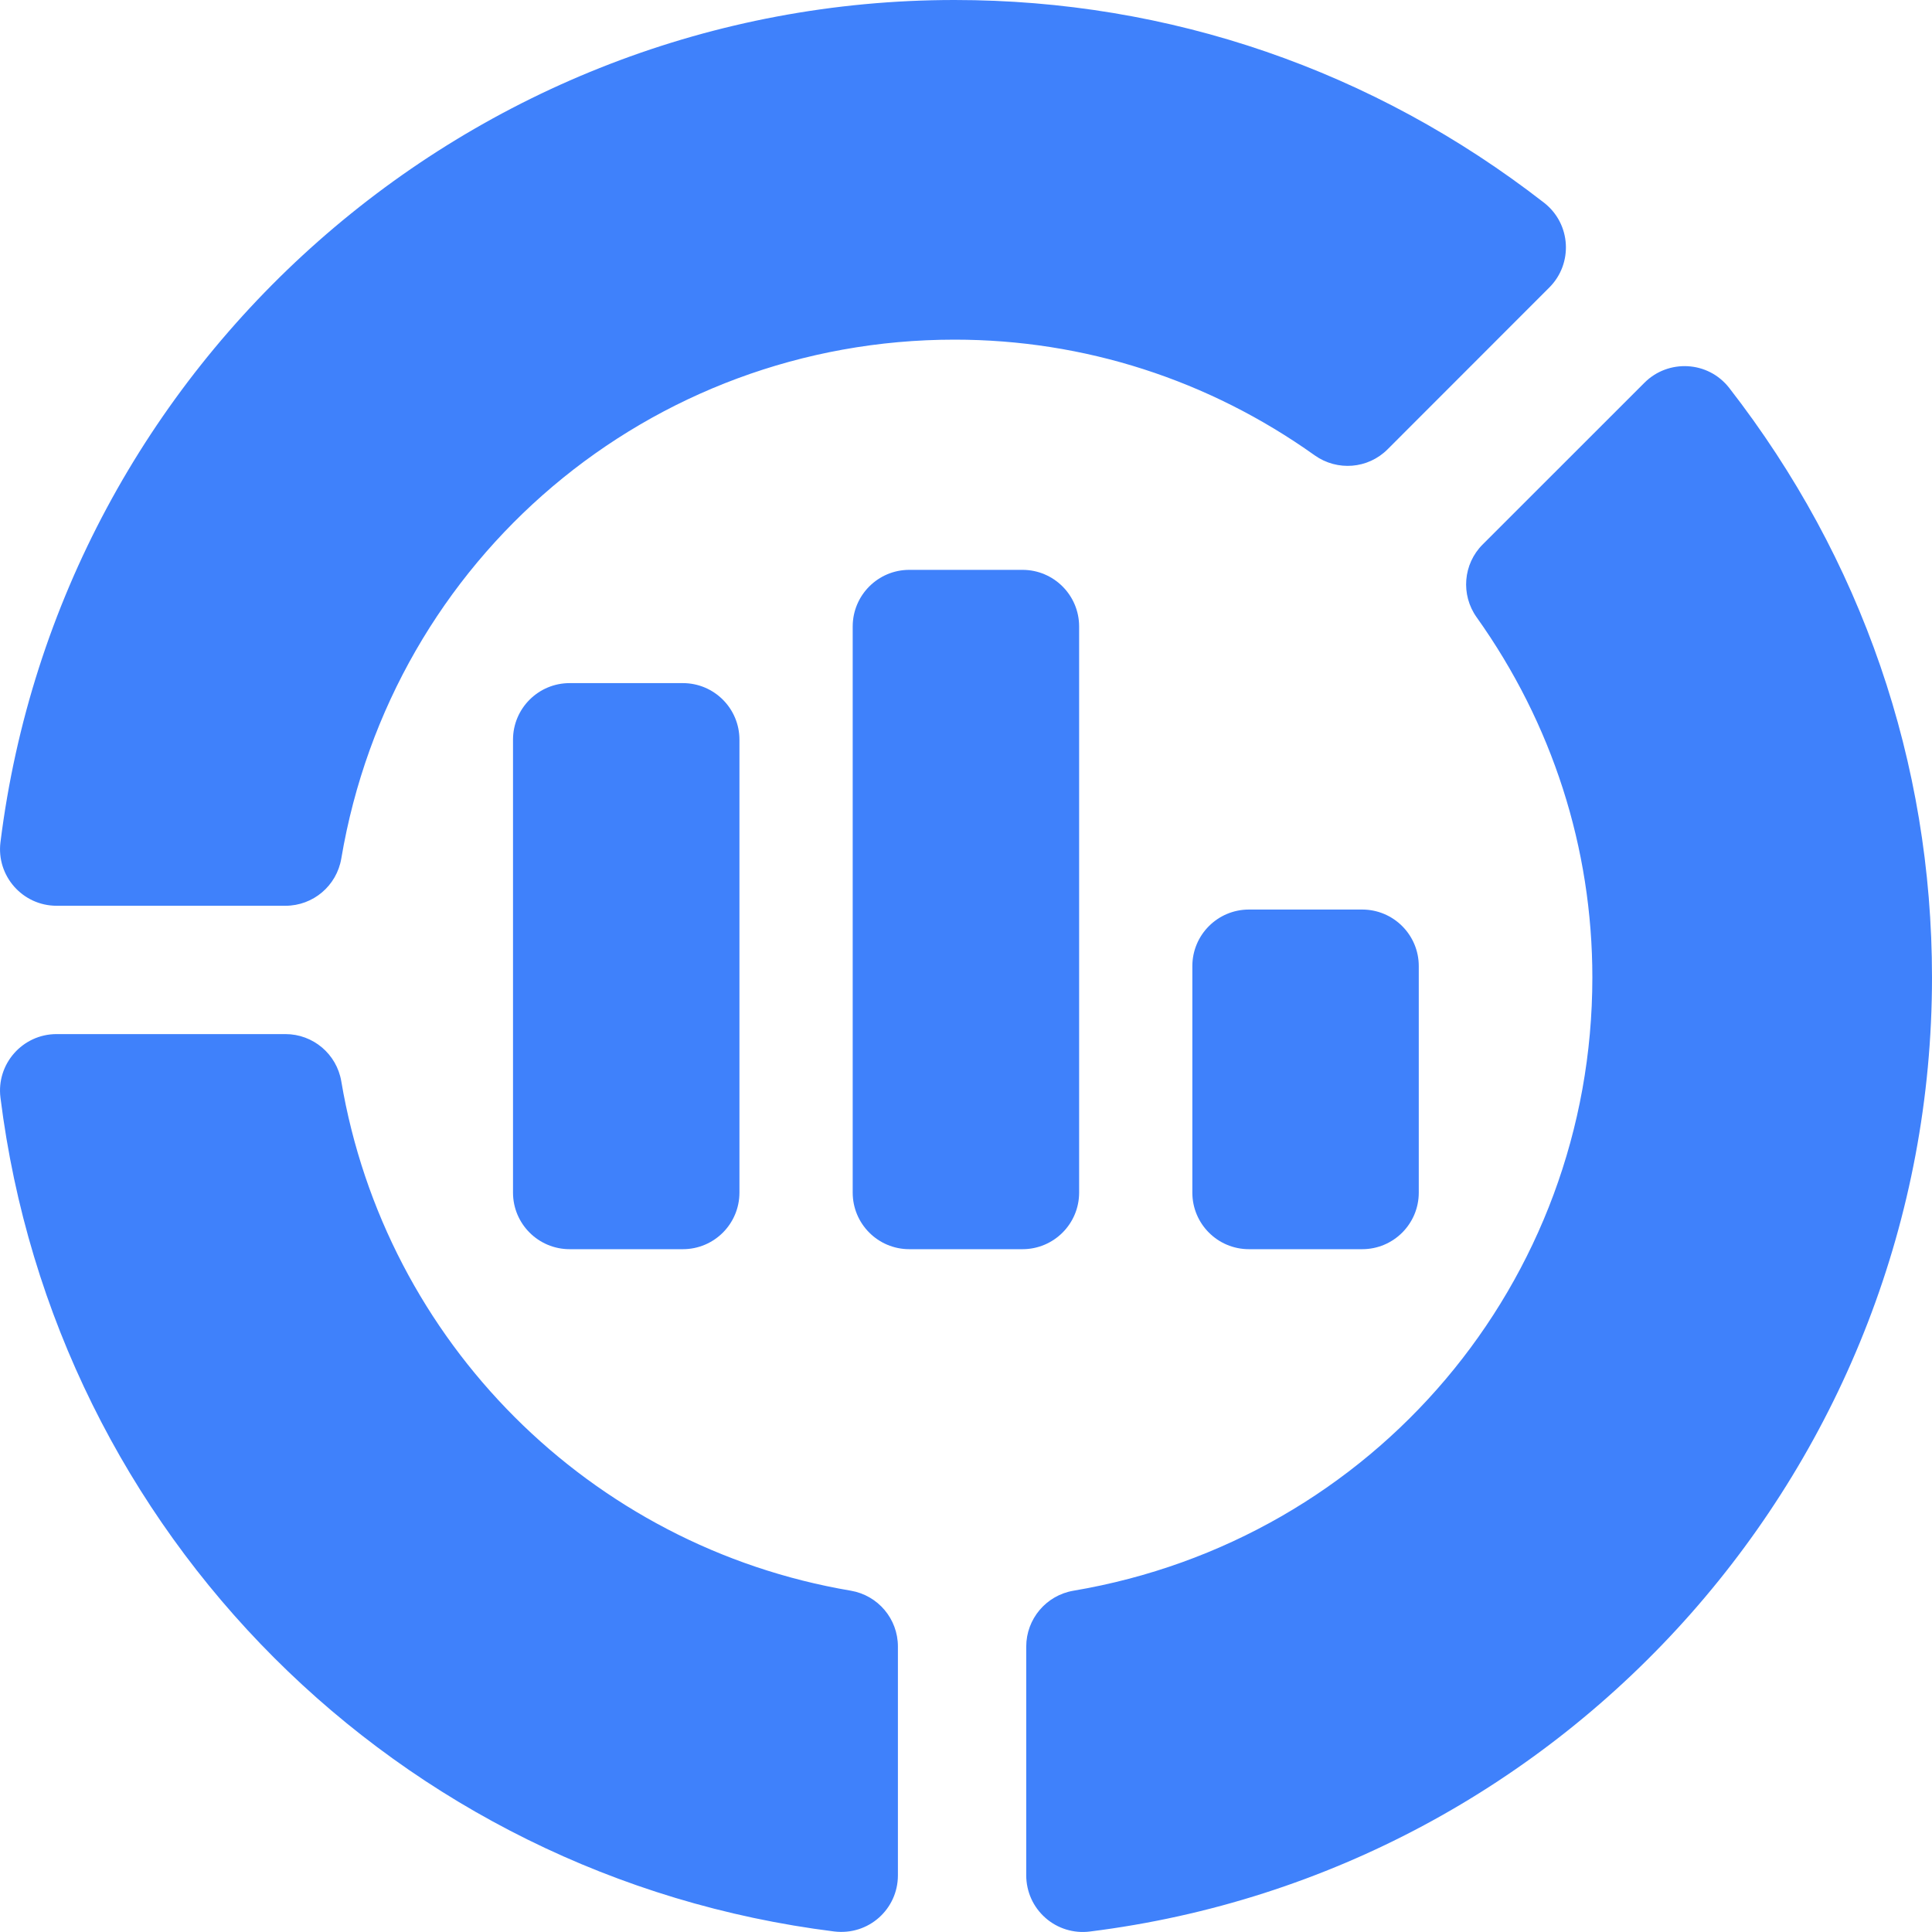 <svg width="45" height="45" viewBox="0 0 45 45" fill="none" xmlns="http://www.w3.org/2000/svg">
<g clip-path="url(#clip0_1083_28607)">
<path d="M19.432 44.988C9.266 43.717 1.28 35.731 0.011 25.568C-0.089 24.782 0.525 24.086 1.319 24.086H6.648C7.292 24.086 7.841 24.55 7.949 25.184C8.974 31.254 13.742 36.023 19.816 37.05C20.45 37.158 20.914 37.706 20.914 38.35V43.68C20.914 44.464 20.235 45.084 19.432 44.988ZM6.649 21.097H1.319C0.525 21.097 -0.088 20.4 0.011 19.615C1.407 8.433 10.961 0 22.233 0C27.241 0 31.989 1.633 35.964 4.722C36.596 5.215 36.643 6.14 36.087 6.696L32.32 10.465C31.864 10.922 31.148 10.979 30.622 10.606C28.149 8.844 25.248 7.911 22.233 7.911C15.14 7.911 9.131 12.995 7.949 19.999C7.841 20.632 7.293 21.097 6.649 21.097ZM23.903 43.681V38.352C23.903 37.708 24.368 37.159 25.001 37.051C32.005 35.869 37.089 29.861 37.089 22.767C37.089 19.753 36.156 16.852 34.394 14.378C34.02 13.854 34.079 13.135 34.535 12.681L38.304 8.913C38.853 8.364 39.781 8.399 40.278 9.037C43.367 13.012 45 17.759 45 22.767C45 34.039 36.567 43.593 25.385 44.989C25.2 45.013 25.011 44.996 24.832 44.941C24.654 44.886 24.489 44.794 24.349 44.67C24.209 44.546 24.096 44.394 24.019 44.223C23.943 44.053 23.903 43.868 23.903 43.681Z" fill="#3F81FB"/>
<path d="M17.223 17.229C17.223 16.501 16.633 15.911 15.905 15.911H13.268C12.54 15.911 11.949 16.501 11.949 17.229V27.778C11.949 28.506 12.54 29.096 13.268 29.096H15.905C16.633 29.096 17.223 28.506 17.223 27.778V17.229ZM25.135 27.778V14.592C25.135 13.864 24.544 13.273 23.816 13.273H21.179C20.451 13.273 19.861 13.864 19.861 14.592V27.778C19.861 28.506 20.451 29.096 21.179 29.096H23.816C24.544 29.096 25.135 28.506 25.135 27.778ZM33.046 27.778V22.503C33.046 21.775 32.456 21.185 31.728 21.185H29.09C28.362 21.185 27.772 21.775 27.772 22.503V27.778C27.772 28.506 28.362 29.096 29.09 29.096H31.728C32.456 29.096 33.046 28.506 33.046 27.778Z" fill="#3F81FB"/>
</g>
<defs>
<clipPath id="clip0_1083_28607">
<rect width="45" height="45" fill="white"/>
</clipPath>
</defs>
</svg>
